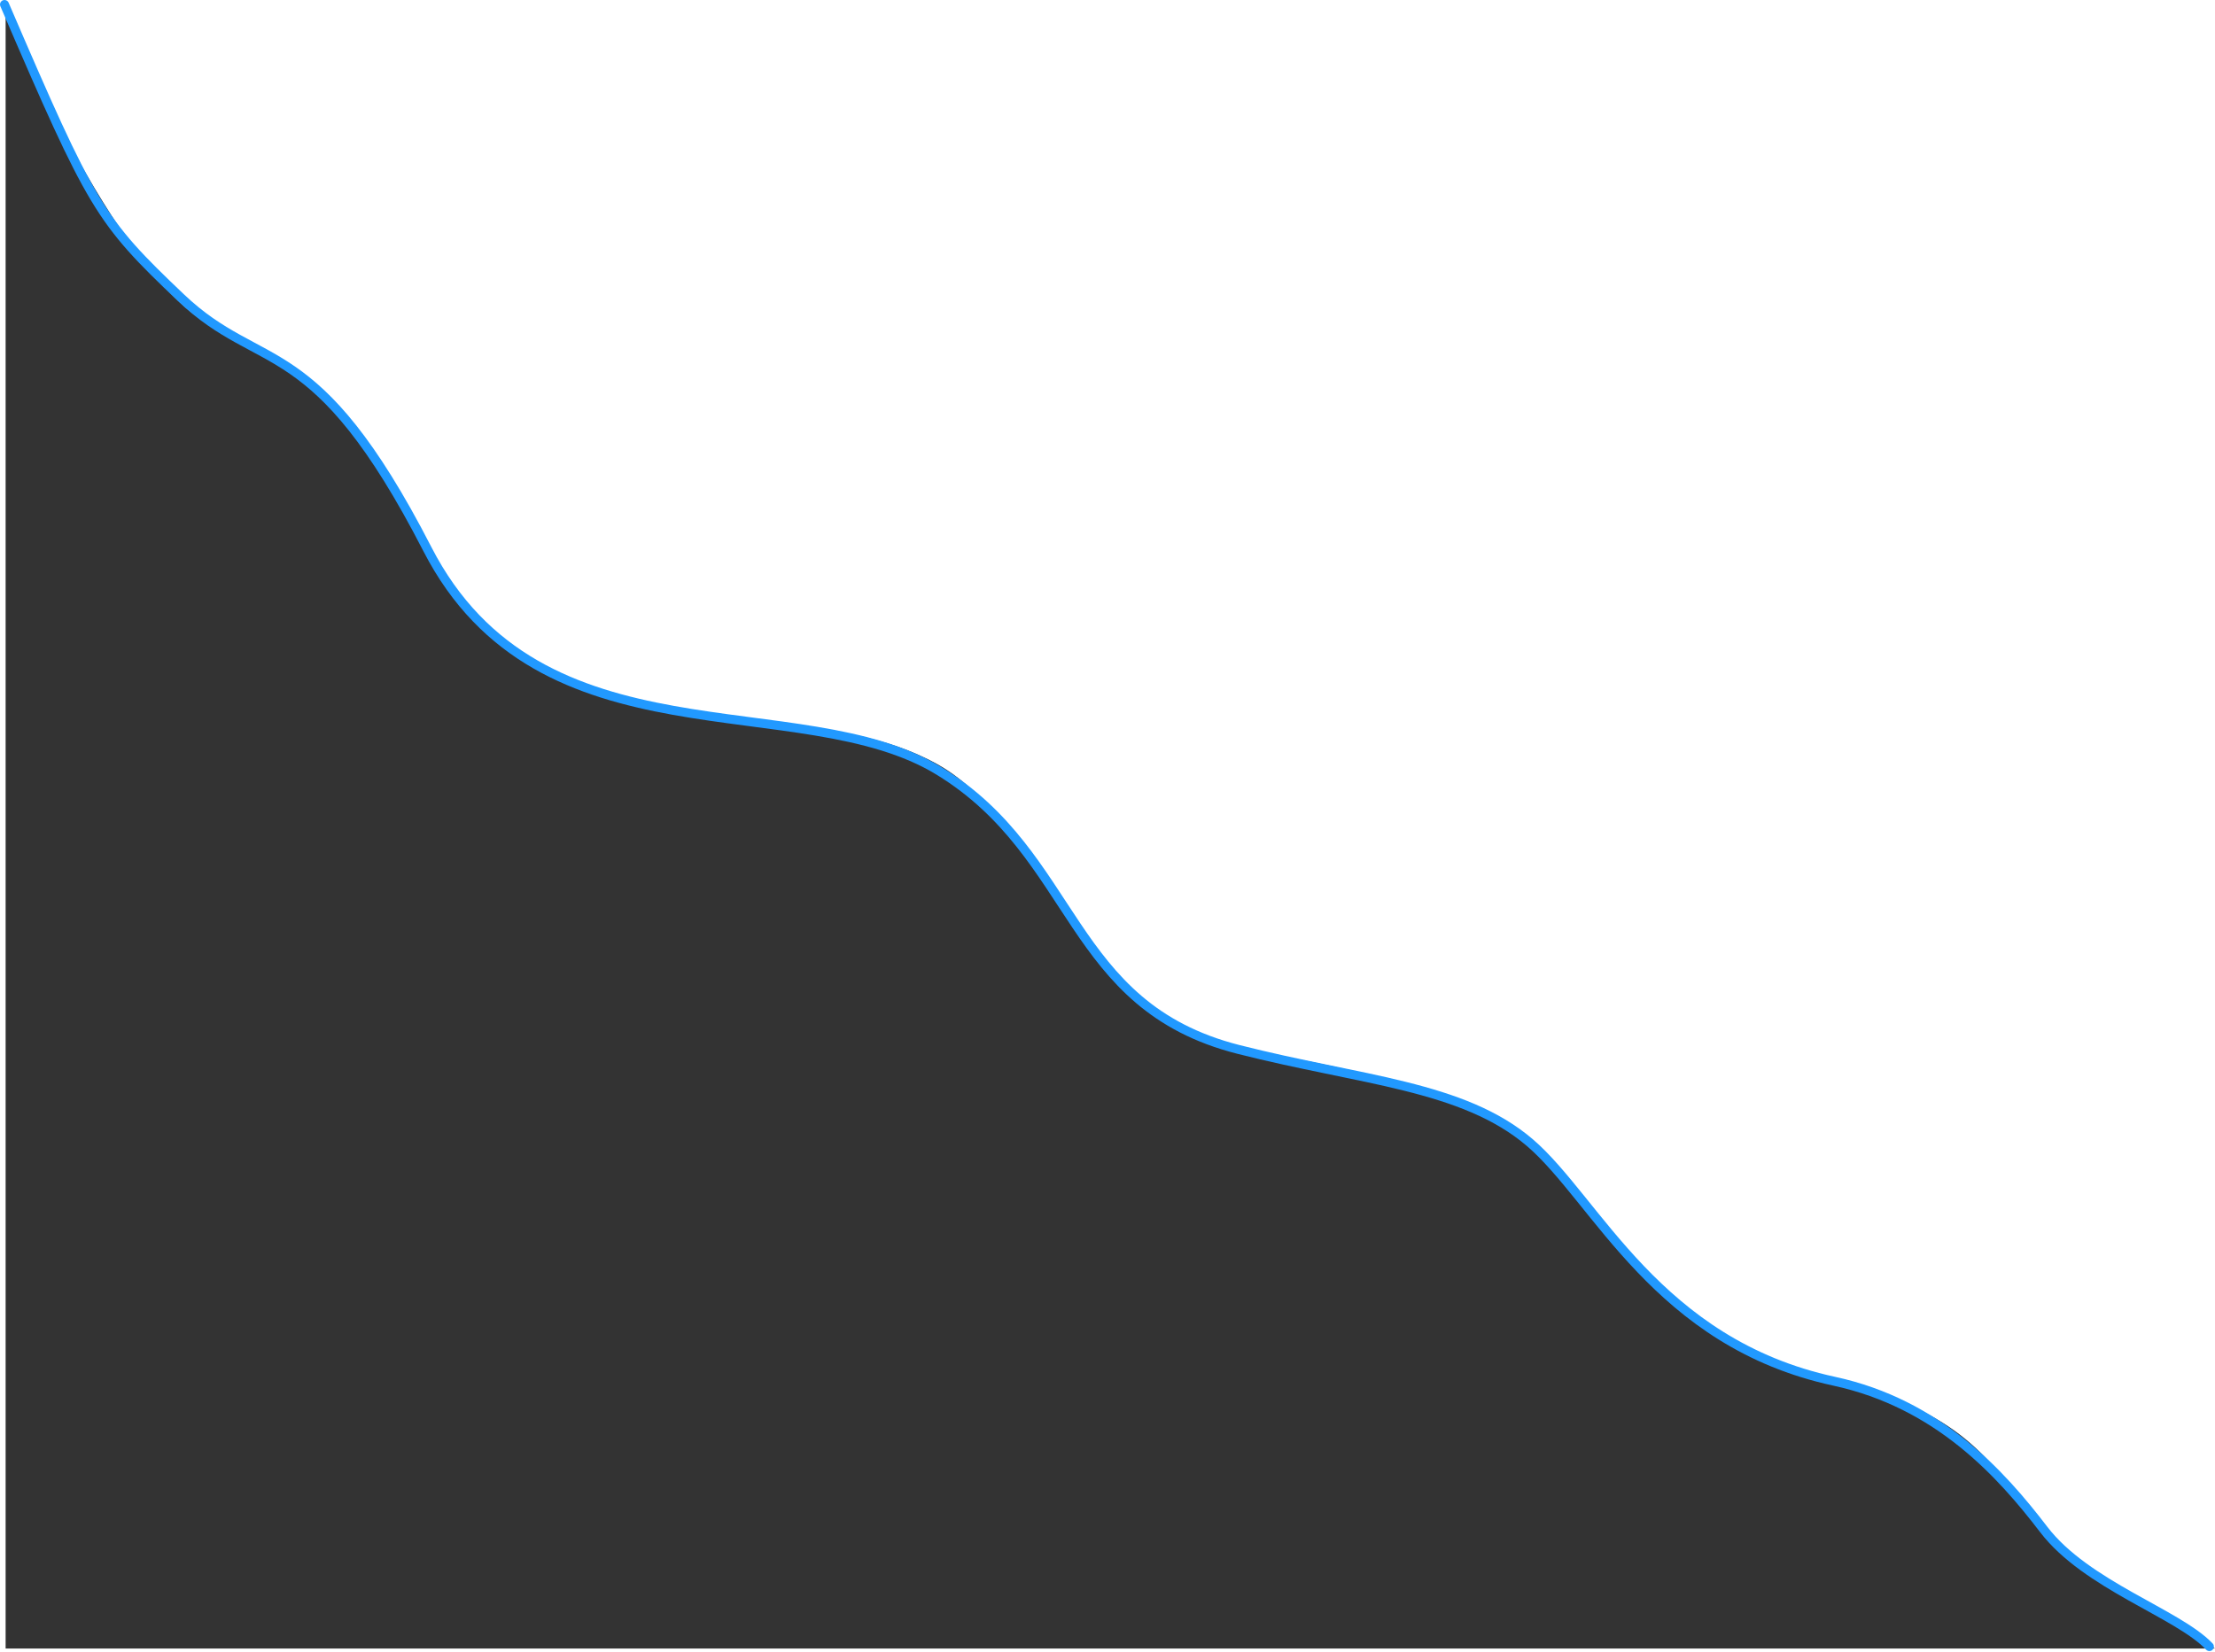 <?xml version="1.0" encoding="UTF-8"?> <svg xmlns="http://www.w3.org/2000/svg" width="1972" height="1471" viewBox="0 0 1972 1471" fill="none"> <path d="M375.5 1468H1815.5H1972C1972 1468 1842.5 1398 1802 1340.5C1761.5 1283 1724 1248.74 1620.5 1227.5C1517 1206.26 1433.5 1098.02 1381.5 1037.5C1329.5 976.984 1222.5 954.706 1099 932.805C975.5 910.904 928 732.371 834.5 680.5C741 628.629 620 657.248 508.5 609.988C397 562.728 367.5 459 367.5 459C348 430.183 278.5 320.504 196 292.84C113.5 265.175 5 12.495 5 12.495V1468H375.5Z" fill="#333333"></path> <path d="M1967 1466.27C1938.94 1436.71 1857.5 1411.69 1819.5 1362C1781.5 1312.31 1725.5 1250 1633 1230C1475.1 1195.86 1421.41 1068.37 1362 1017.5C1302.59 966.635 1211.46 962.246 1102.5 934.5C949.862 895.63 959.737 762.362 836 686.5C712.263 610.638 481 684.444 380.5 489C280 293.556 233.5 334 161 265C88.5 196 82 185.23 4 4" stroke="#2199FF" stroke-width="8" stroke-linecap="round" stroke-linejoin="round"></path> </svg> 